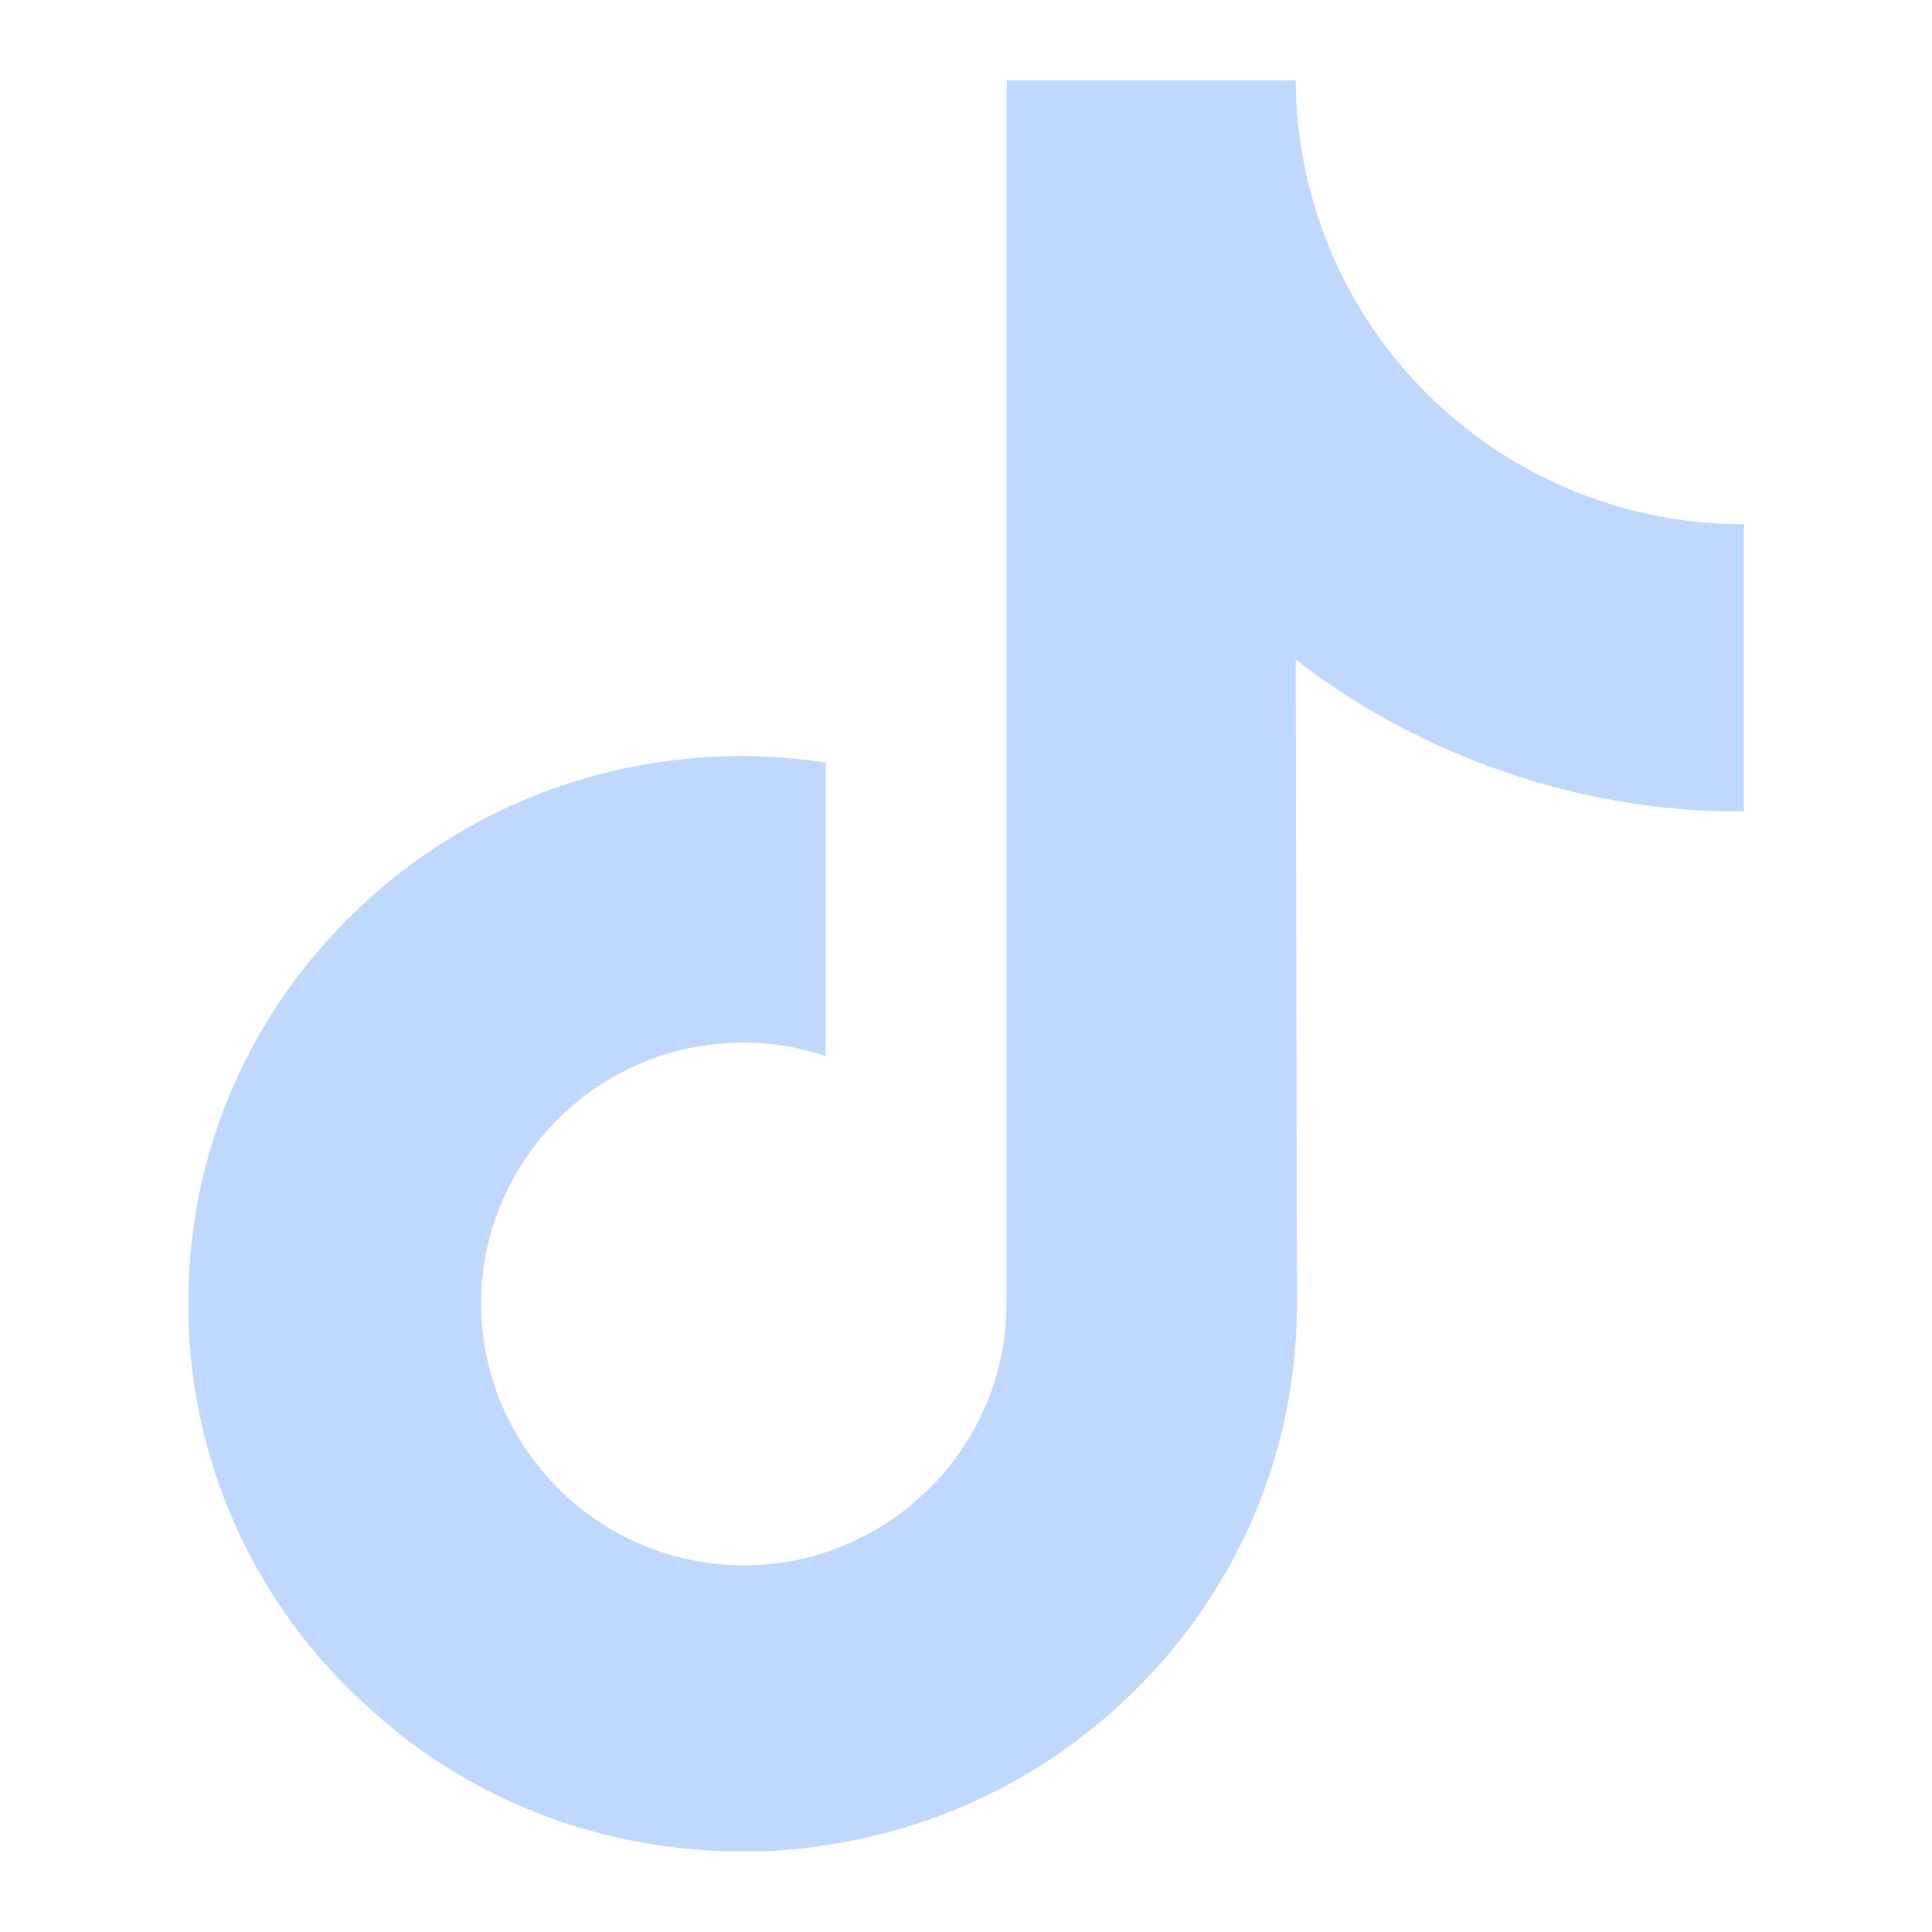 <?xml version="1.0" encoding="UTF-8"?>
<svg id="Layer_1" data-name="Layer 1" xmlns="http://www.w3.org/2000/svg" viewBox="0 0 30 30">
  <defs>
    <style>
      .cls-1 {
        fill: #c0d7fe;
      }
    </style>
  </defs>
  <path class="cls-1" d="M27.07,8.14c-1.57,0-3.02-.52-4.19-1.4-1.34-1.01-2.29-2.48-2.63-4.19-.08-.42-.13-.85-.13-1.3h-4.49v18.99c0,1.8-1.18,3.32-2.8,3.86-.47.16-.98.23-1.51.2-.68-.04-1.31-.24-1.86-.57-1.17-.7-1.96-1.97-1.99-3.42-.03-2.27,1.8-4.12,4.07-4.12.45,0,.88.07,1.28.21v-4.56c-.42-.06-.86-.1-1.29-.1-2.48,0-4.81,1.03-6.47,2.89-1.26,1.41-2.01,3.2-2.12,5.08-.15,2.47.75,4.82,2.51,6.55.26.25.53.49.81.71,1.5,1.16,3.34,1.78,5.28,1.78.44,0,.87-.03,1.29-.1,1.81-.27,3.48-1.1,4.79-2.4,1.62-1.6,2.51-3.72,2.52-5.98l-.02-10.03c.77.6,1.62,1.09,2.52,1.47,1.41.59,2.9.9,4.44.89v-4.47s-.01,0-.01,0h0Z"/>
</svg>